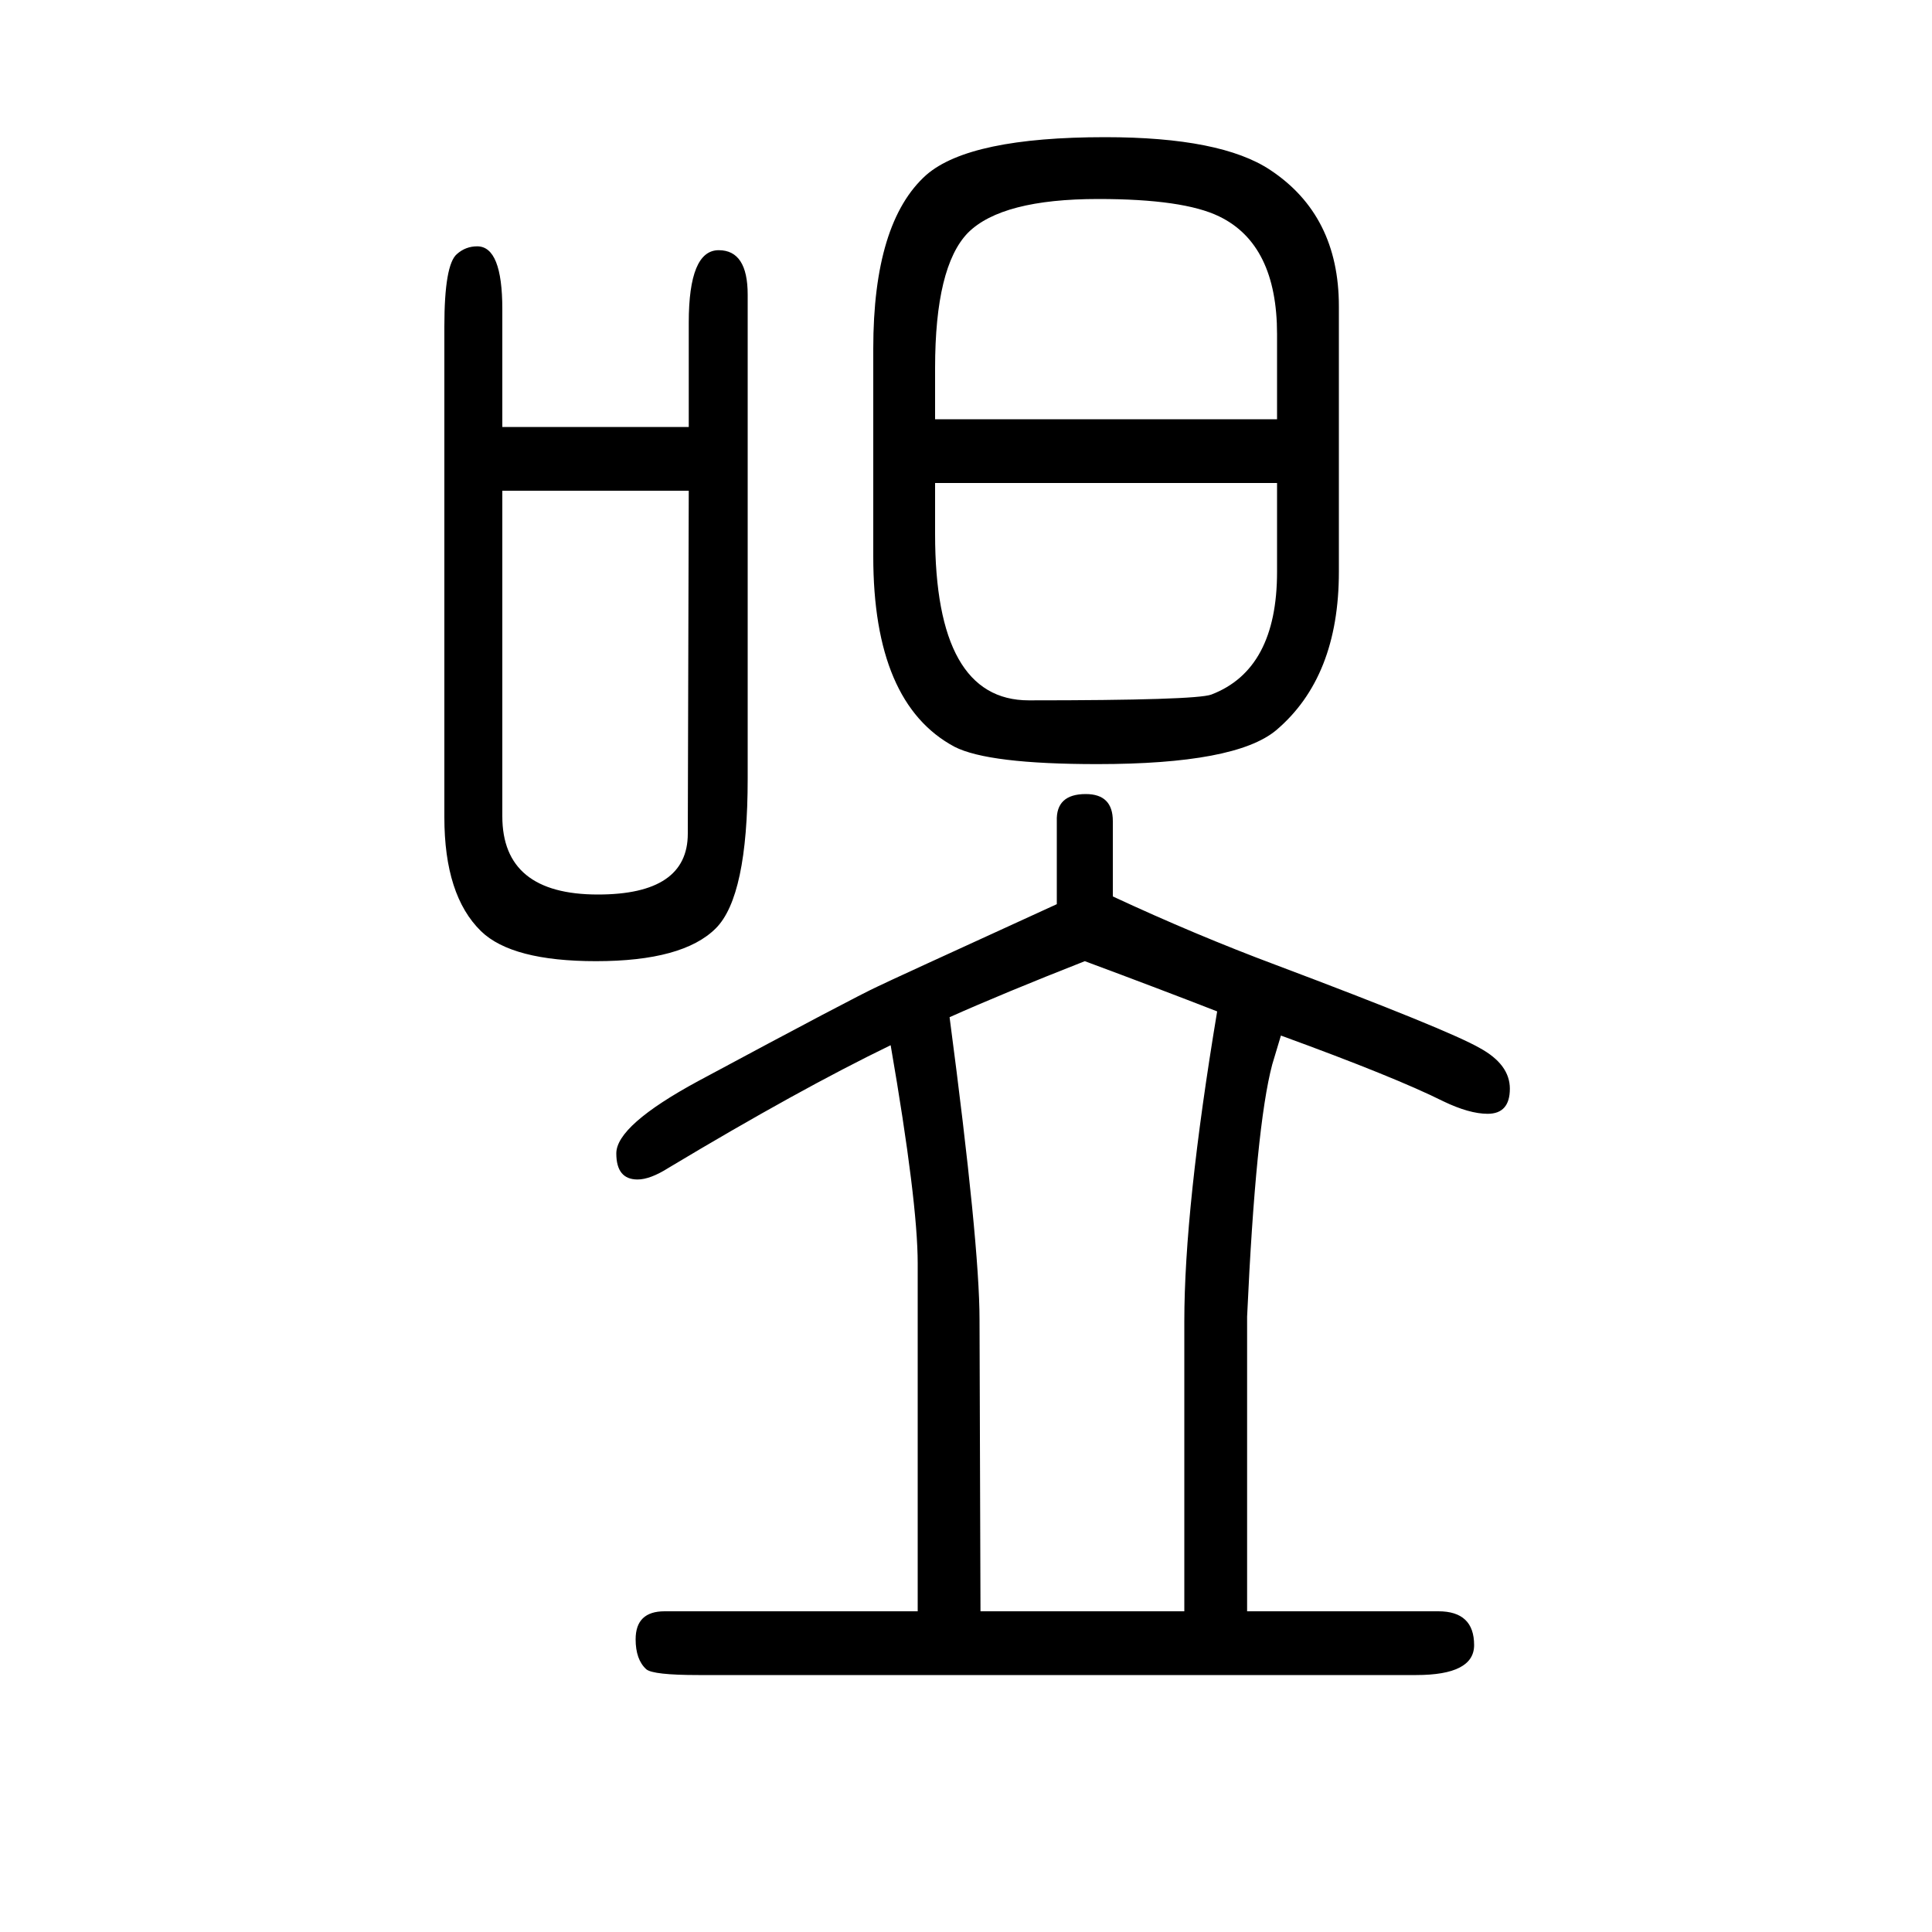 <svg xmlns="http://www.w3.org/2000/svg" xmlns:xlink="http://www.w3.org/1999/xlink" height="100" width="100" version="1.1"><path d="M950 -18v360q0 64 -28 226q-95 -46 -230 -127q-19 -12 -32 -12q-22 0 -22 27q0 29 85 75q162 87 186 98q10 5 185 85v86q-1 28 30 28q28 0 28 -28v-78q86 -40 169 -71q178 -67 211 -86q31 -17 31 -42q0 -26 -23 -26q-19 0 -46 13q-50 25 -168 68q-2 -7 -9 -30
q-17 -64 -26 -261v-305h198q37 0 37 -35q0 -31 -60 -31h-743q-47 0 -54 6q-11 10 -11 31q0 29 30 29h262zM983 597q31 -235 31 -313l1 -302h211v300q0 117 34 321q-59 23 -137 52q-84 -33 -140 -58zM713 1208v108q0 75 31 75q30 0 30 -46v-501q0 -122 -33 -155
q-34 -34 -124 -34q-87 0 -119 31q-38 37 -38 118v508q0 64 13 75q9 8 21 8q26 0 26 -65v-122h193zM713 1142h-193v-337q0 -81 99 -81q93 0 93 63zM904 1074v215q0 131 55 180q45 39 185 39q120 0 171 -34q71 -47 71 -141v-275q0 -109 -65 -164q-42 -35 -185 -35
q-113 0 -148 18q-84 45 -84 197zM1322 1150h-354v-53q0 -172 97 -172q173 0 189 6q68 26 68 127v92zM1322 1216v88q0 93 -60 122q-37 18 -125 18q-100 0 -135 -35q-34 -35 -34 -140v-53h354z" style="" transform="scale(0.05 -0.05) translate(0 -1650)"/></svg>